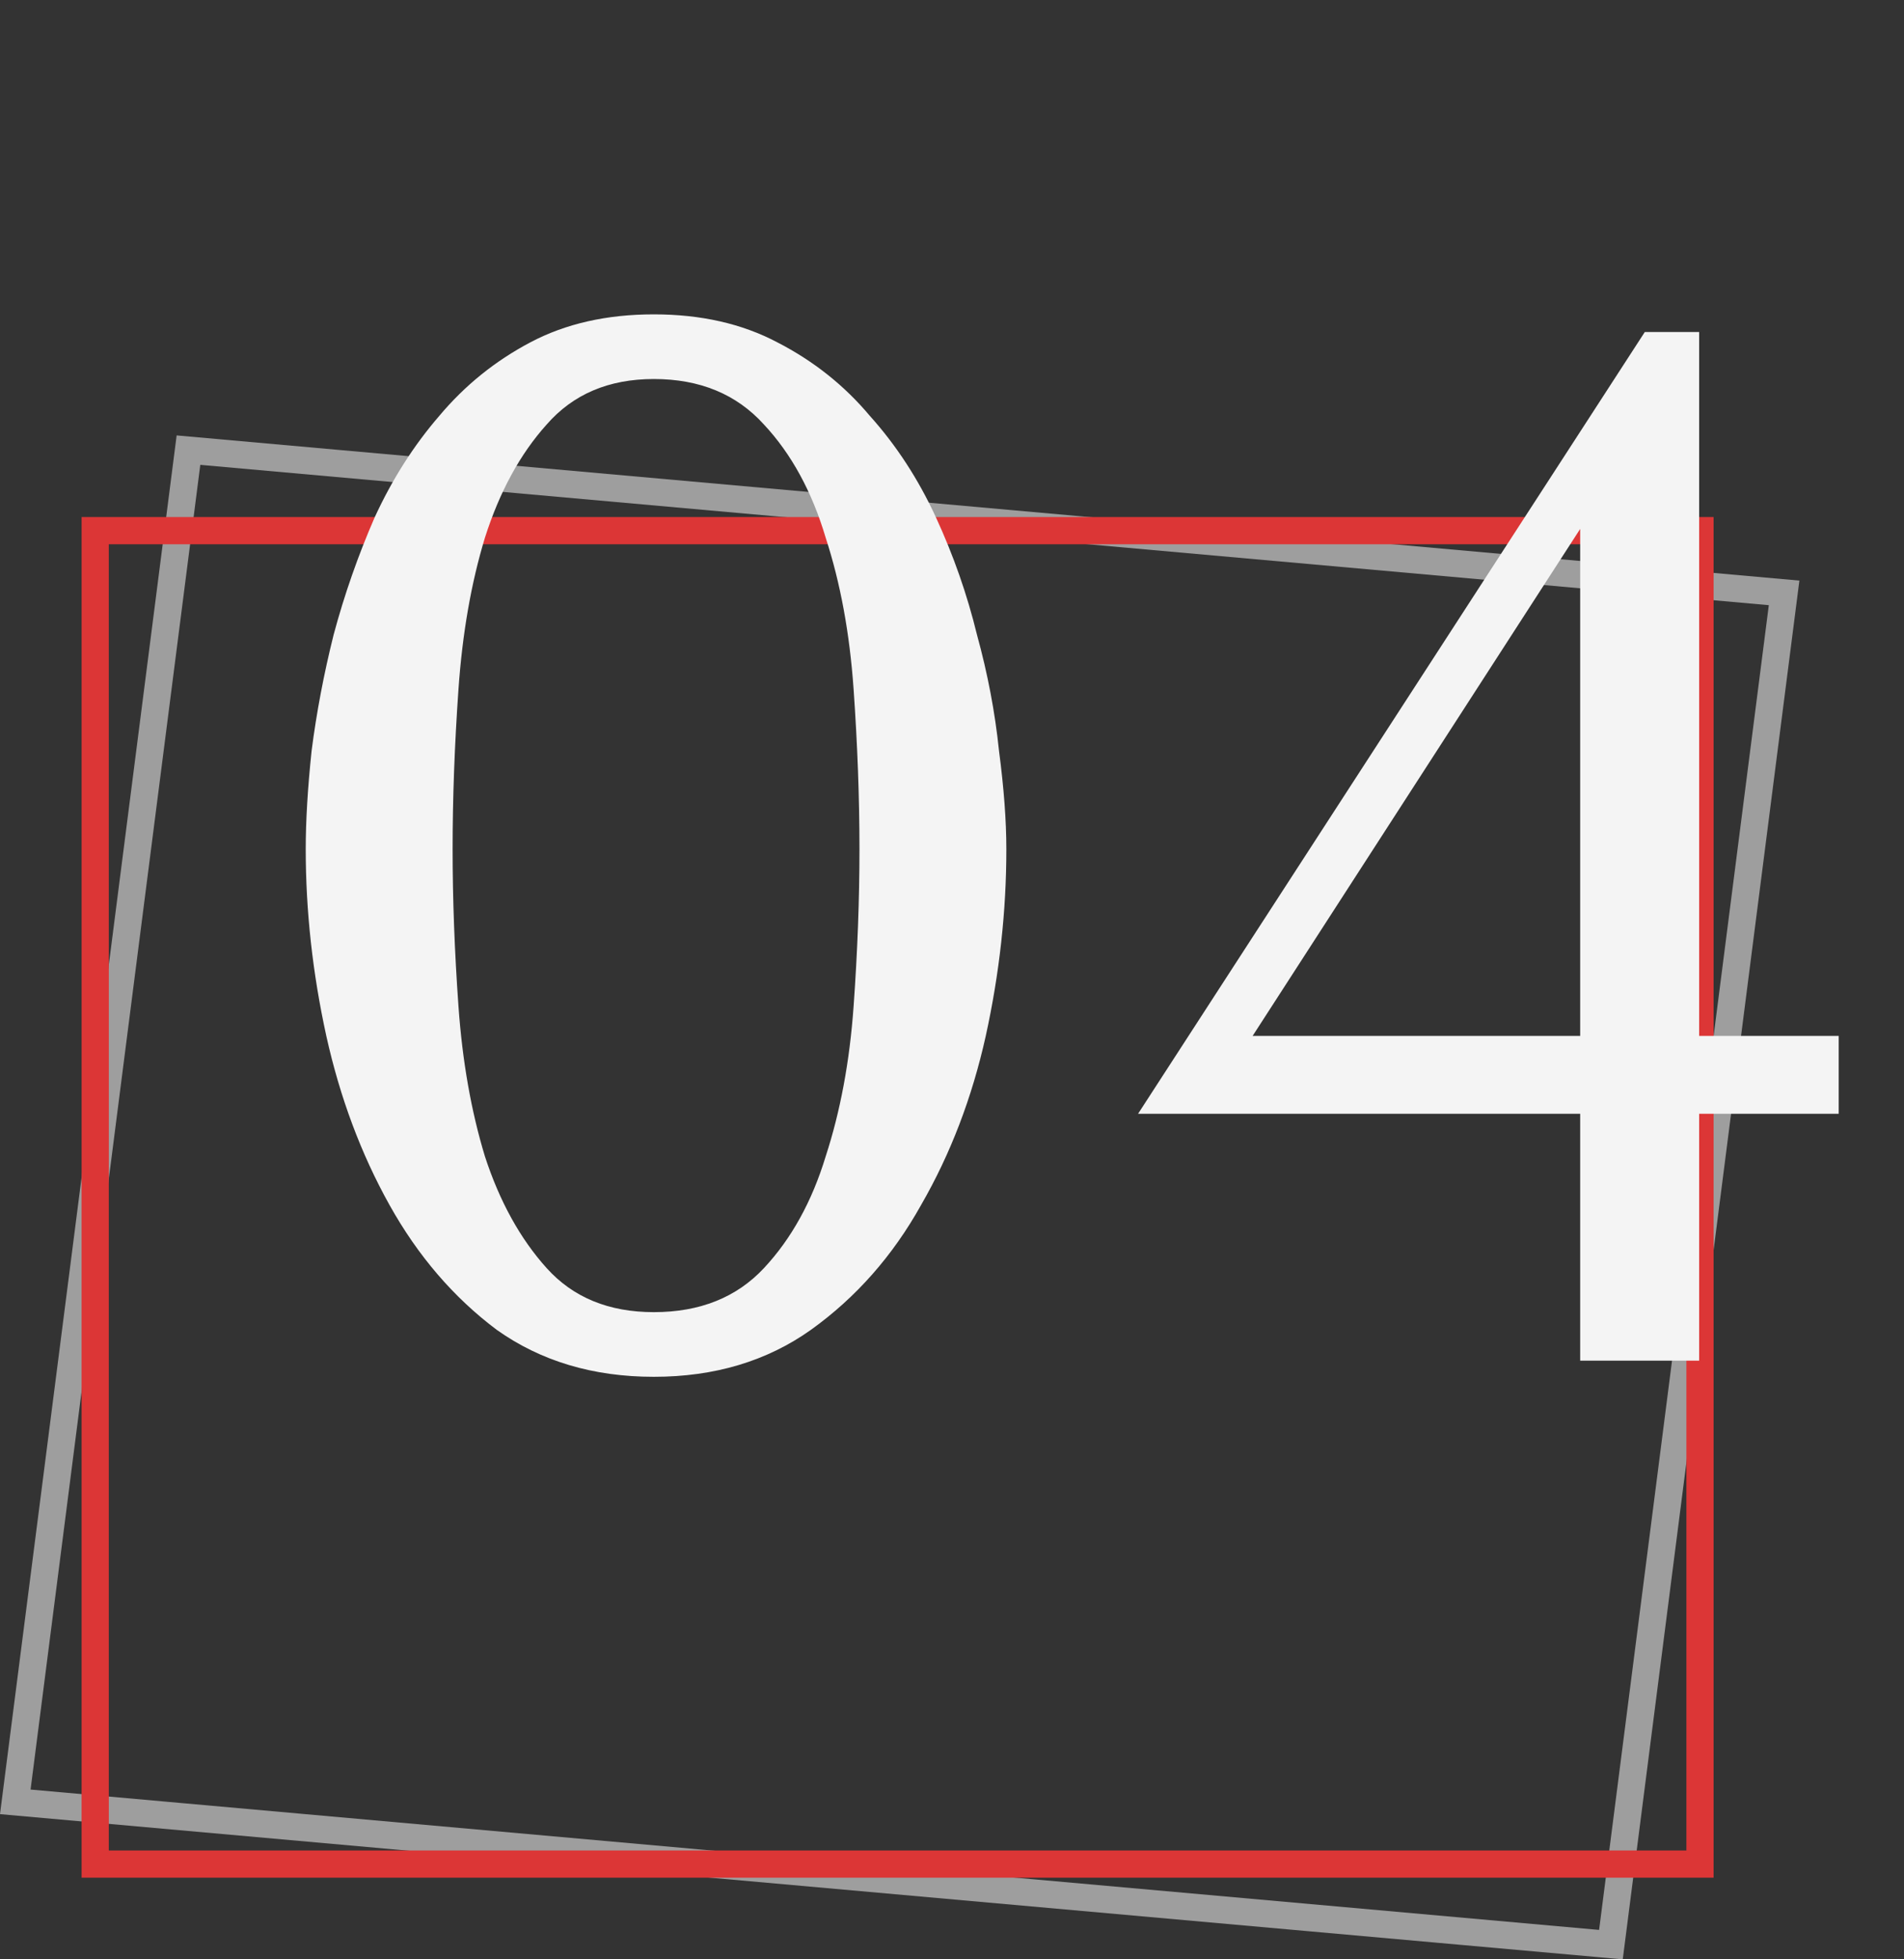 <svg width="70" height="72" viewBox="0 0 70 72" fill="none" xmlns="http://www.w3.org/2000/svg">
<rect x="0" y="0" width="70" height="72" fill="#333333" stroke="none"/>
<path d="M6.929 16.541L65.592 21.787L59.225 71.46L0.562 66.213L6.929 16.541Z" stroke="#9E9E9E"/>
<path d="M3.5 19.5H62.5V68.5H3.5V19.5Z" stroke="#DC3636"/>
<path d="M11.24 31.208C11.24 30.164 11.312 28.958 11.456 27.59C11.636 26.186 11.906 24.764 12.266 23.324C12.662 21.848 13.166 20.408 13.778 19.004C14.426 17.6 15.218 16.358 16.154 15.278C17.09 14.162 18.206 13.262 19.502 12.578C20.798 11.894 22.31 11.552 24.038 11.552C25.766 11.552 27.278 11.894 28.574 12.578C29.906 13.262 31.04 14.162 31.976 15.278C32.948 16.358 33.758 17.6 34.406 19.004C35.054 20.408 35.558 21.848 35.918 23.324C36.314 24.764 36.584 26.186 36.728 27.59C36.908 28.958 36.998 30.164 36.998 31.208C36.998 33.476 36.746 35.762 36.242 38.066C35.738 40.334 34.946 42.404 33.866 44.276C32.822 46.148 31.472 47.678 29.816 48.866C28.196 50.018 26.27 50.594 24.038 50.594C21.806 50.594 19.88 50.018 18.26 48.866C16.676 47.678 15.362 46.148 14.318 44.276C13.274 42.404 12.5 40.334 11.996 38.066C11.492 35.762 11.24 33.476 11.24 31.208ZM16.64 31.208C16.64 33.044 16.712 34.97 16.856 36.986C17 39.002 17.324 40.838 17.828 42.494C18.368 44.15 19.124 45.518 20.096 46.598C21.068 47.678 22.382 48.218 24.038 48.218C25.73 48.218 27.08 47.678 28.088 46.598C29.096 45.518 29.852 44.15 30.356 42.494C30.896 40.838 31.238 39.002 31.382 36.986C31.526 34.97 31.598 33.044 31.598 31.208C31.598 29.336 31.526 27.374 31.382 25.322C31.238 23.27 30.896 21.416 30.356 19.76C29.852 18.068 29.096 16.682 28.088 15.602C27.08 14.486 25.73 13.928 24.038 13.928C22.382 13.928 21.068 14.486 20.096 15.602C19.124 16.682 18.368 18.068 17.828 19.76C17.324 21.416 17 23.27 16.856 25.322C16.712 27.374 16.64 29.336 16.64 31.208ZM62.469 38.066H67.599V40.928H62.469V50H58.095V40.928H41.841L60.471 12.2H62.469V38.066ZM46.053 38.066H58.095V19.436L46.053 38.066Z" fill="#F4F4F4"/>
</svg>
